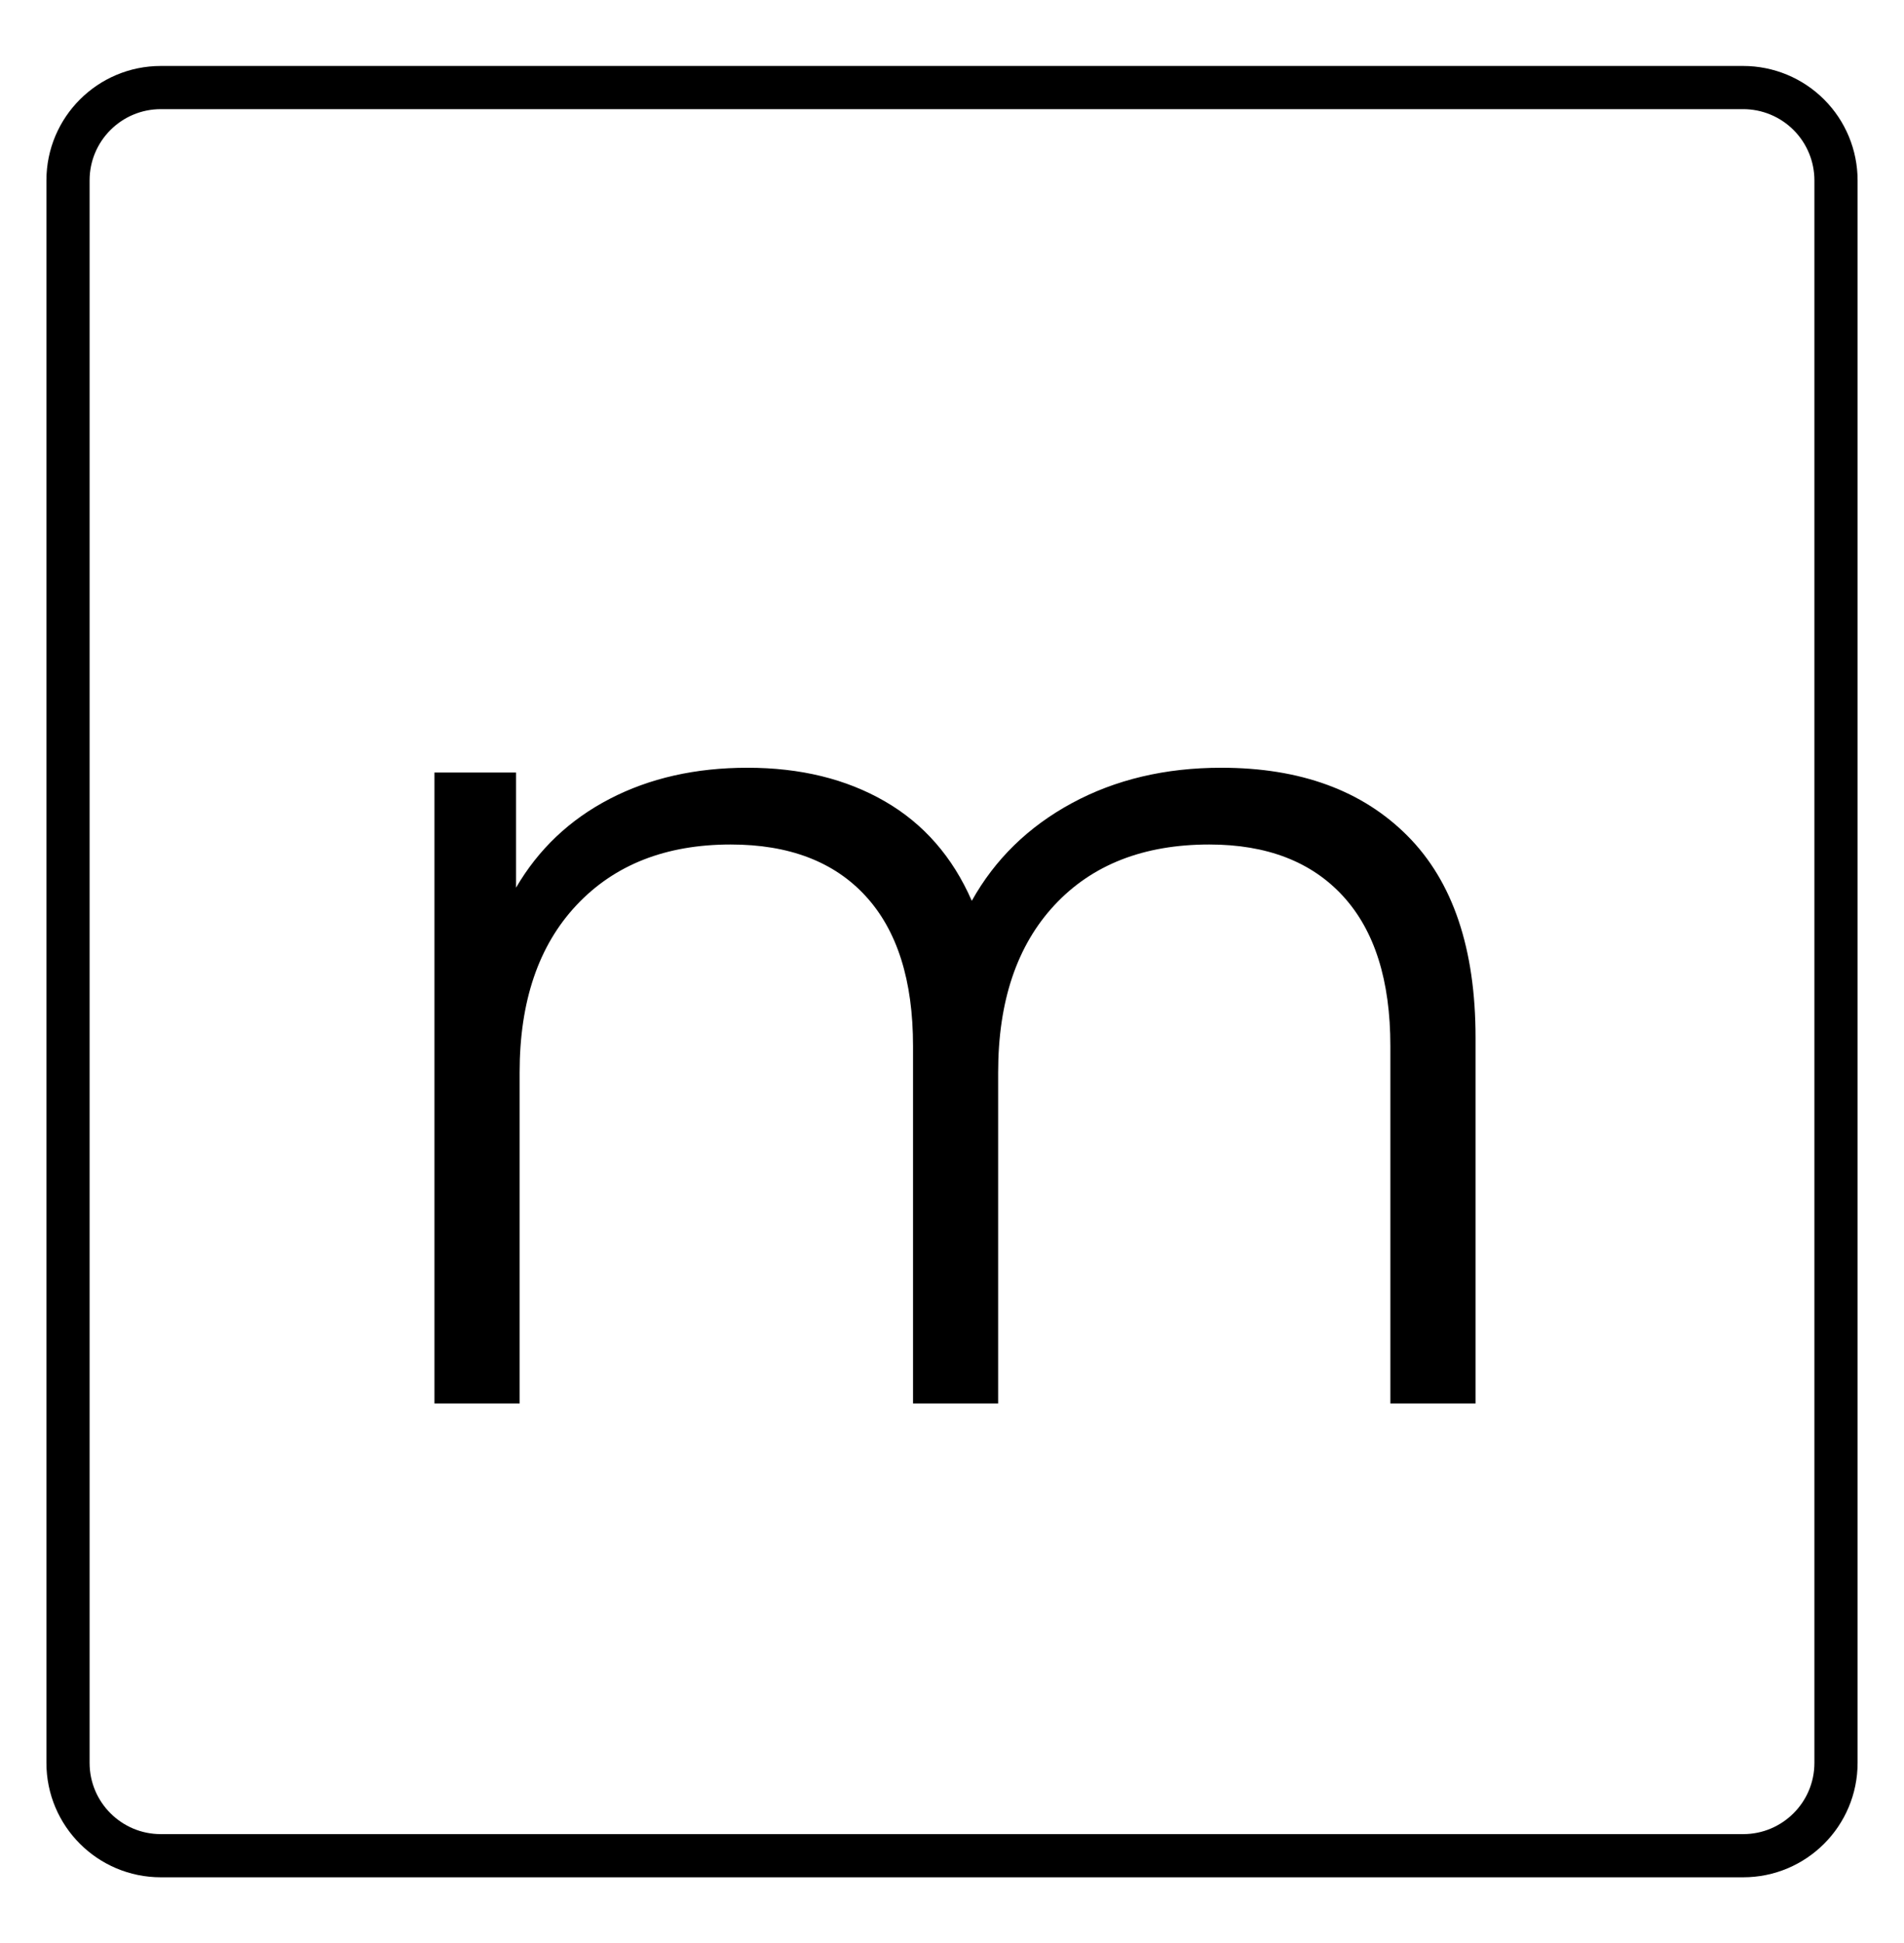 <svg version="1.1" viewBox="0.0 0.0 529.134 540.0" fill="none" stroke="none" stroke-linecap="square" stroke-miterlimit="10" xmlns:xlink="http://www.w3.org/1999/xlink" xmlns="http://www.w3.org/2000/svg"><clipPath id="g7376e12ccc_0_12.0"><path d="m0 0l529.134 0l0 540.0l-529.134 0l0 -540.0z" clip-rule="nonzero"/></clipPath><g clip-path="url(#g7376e12ccc_0_12.0)"><path fill="#000000" fill-opacity="0.0" d="m0 0l529.134 0l0 540.0l-529.134 0z" fill-rule="evenodd"/><path fill="#000000" fill-opacity="0.0" d="m18.898 50.126l0 0c0 -14.246 11.549 -25.795 25.795 -25.795l439.748 0c6.841 0 13.402 2.718 18.24 7.555c4.838 4.838 7.555 11.399 7.555 18.24l0 439.748c0 14.246 -11.549 25.795 -25.795 25.795l-439.748 0c-14.246 0 -25.795 -11.549 -25.795 -25.795z" fill-rule="evenodd"/><path stroke="#000000" stroke-width="12.0" stroke-linejoin="round" stroke-linecap="butt" d="m18.898 50.126l0 0c0 -14.246 11.549 -25.795 25.795 -25.795l439.748 0c6.841 0 13.402 2.718 18.24 7.555c4.838 4.838 7.555 11.399 7.555 18.24l0 439.748c0 14.246 -11.549 25.795 -25.795 25.795l-439.748 0c-14.246 0 -25.795 -11.549 -25.795 -25.795z" fill-rule="evenodd"/><path fill="#000000" fill-opacity="0.0" d="m24.079 28.441l480.976 0l0 483.118l-480.976 0z" fill-rule="evenodd"/><path fill="#000000" d="m339.393 213.344q33.0 0 51.828 19.0q18.844 18.984 18.844 55.984l0 101.672l-23.672 0l0 -99.328q0 -27.344 -13.172 -41.672q-13.156 -14.328 -37.156 -14.328q-27.328 0 -43.0 16.828q-15.672 16.828 -15.672 46.5l0 92.0l-23.656 0l0 -99.328q0 -27.344 -13.172 -41.672q-13.156 -14.328 -37.5 -14.328q-27.0 0 -42.828 16.828q-15.828 16.828 -15.828 46.5l0 92.0l-23.672 0l0 -175.328l22.672 0l0 32.0q9.328 -16.0 25.984 -24.656q16.672 -8.672 38.344 -8.672q22.0 0 38.156 9.328q16.172 9.328 24.172 27.656q9.672 -17.328 27.828 -27.156q18.172 -9.828 41.5 -9.828z" fill-rule="nonzero"/></g></svg>